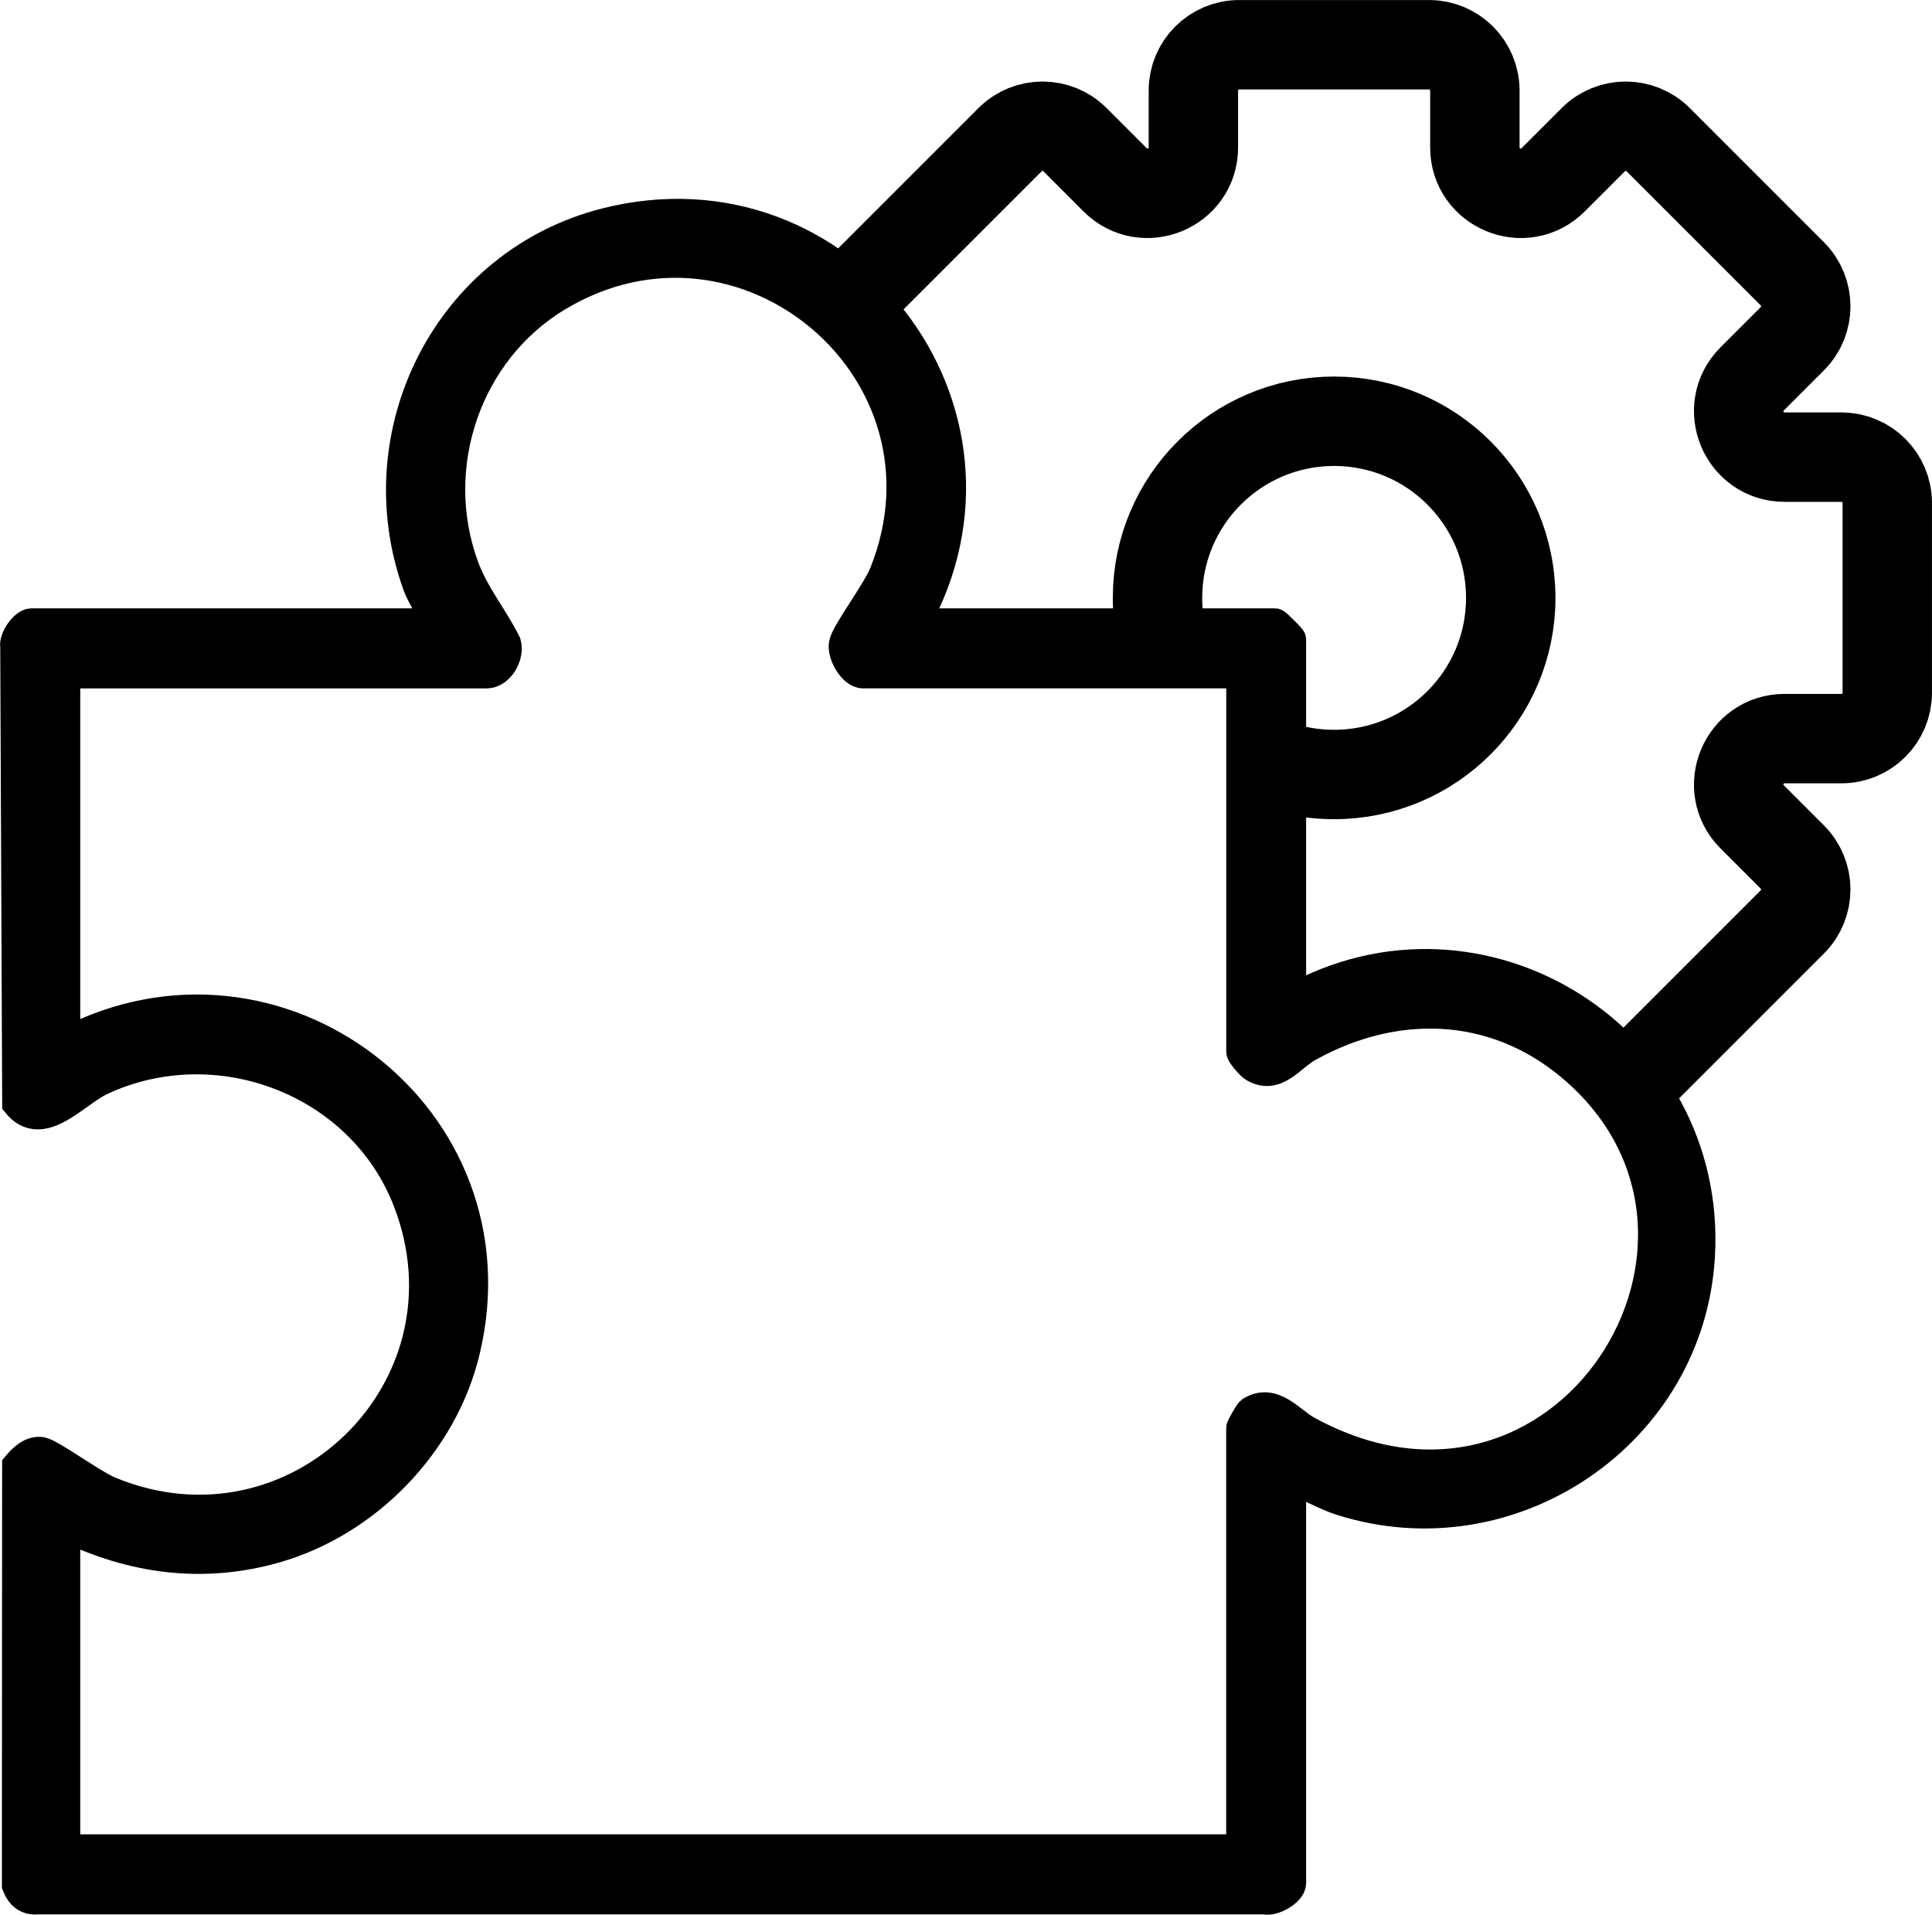 <?xml version="1.0" encoding="UTF-8"?>
<svg id="Layer_2" data-name="Layer 2" xmlns="http://www.w3.org/2000/svg" viewBox="0 0 318.75 315.91">
  <defs>
    <style>
      .cls-1 {
        fill: none;
        stroke-width: 14.75px;
      }

      .cls-1, .cls-2 {
        stroke: #000;
        stroke-miterlimit: 10;
      }

      .cls-2 {
        stroke-width: 4.92px;
      }
    </style>
  </defs>
  <g id="Layer_1-2" data-name="Layer 1">
    <g>
      <path class="cls-1" d="M271.09,176.72l24.62-24.62c2.95-2.95,2.95-7.74,0-10.7l-6.63-6.63c-4.76-4.76-1.39-12.91,5.35-12.91h9.38c4.18,0,7.56-3.39,7.56-7.56v-31.32c0-4.18-3.39-7.56-7.56-7.56h-9.38c-6.74,0-10.11-8.15-5.35-12.91l6.63-6.63c2.95-2.95,2.95-7.74,0-10.7l-22.14-22.14c-2.95-2.95-7.74-2.95-10.7,0l-6.63,6.63c-4.76,4.76-12.91,1.39-12.91-5.35v-9.38c0-4.18-3.39-7.56-7.56-7.56h-31.32c-4.18,0-7.56,3.39-7.56,7.56v9.38c0,6.74-8.15,10.11-12.91,5.35l-6.63-6.63c-2.95-2.95-7.74-2.95-10.7,0l-24.9,24.9M191.7,105.15c-.48-2.09-.73-4.27-.73-6.51,0-16.09,13.05-29.14,29.14-29.14s29.14,13.05,29.14,29.14-13.05,29.14-29.14,29.14c-5.03,0-9.76-1.27-13.89-3.52"/>
      <g id="_7hTbev.tif" data-name="7hTbev.tif">
        <path class="cls-2" d="M150.94,102.83h59.43c.19,0,2.66,2.47,2.66,2.66v59.43c31.3-17.58,69.51,6.46,67.45,42.31-1.69,29.36-31.29,49.3-59.3,40.31-2.82-.91-5.33-2.54-8.15-3.38v66.53c0,1.34-2.96,3.1-4.41,2.69H6.31c-1.85.21-2.91-.74-3.54-2.36l.04-69.21c.95-1.16,2.39-2.51,3.99-2.27,1.53.23,8.42,5.33,11.27,6.51,30.73,12.72,61.24-17,49.18-48-7.68-19.74-31.34-28.73-50.54-19.81-4.35,2.02-9.79,8.85-13.89,3.82l-.32-75.4c-.28-1.29,1.57-3.83,2.67-3.83h66.53c-.41-2.27-2.05-4.18-2.82-6.34-9.05-25.18,5.14-53.15,31.09-59.72,39.06-9.9,70.54,31.04,50.99,66.07ZM204.75,111.11h-62.39c-1.56,0-3.46-3.06-3.15-4.87s5.44-8.56,6.69-11.69c13.3-33.41-23.21-64.06-53.91-45.63-15.07,9.05-21.49,28.14-15.43,44.61,1.7,4.63,4.8,8.28,6.95,12.61.58,2.06-1.14,4.98-3.24,4.98H10.78v60.91c34.87-18.4,75.22,12.17,65.95,50.86-3.67,15.32-16.27,28.25-31.34,32.53-11.96,3.4-23.55,1.81-34.61-3.56v53.23h193.98v-69.49c0-.16,1.32-2.54,1.58-2.71,3.66-2.35,6.57,1.64,9.25,3.12,42.43,23.31,77.31-31.92,43.59-60.15-12.77-10.69-29.07-11.08-43.36-3.13-2.97,1.66-5.27,5.48-8.92,3.36-.59-.34-2.13-2.13-2.13-2.59v-62.39Z"/>
      </g>
    </g>
  </g>
</svg>
